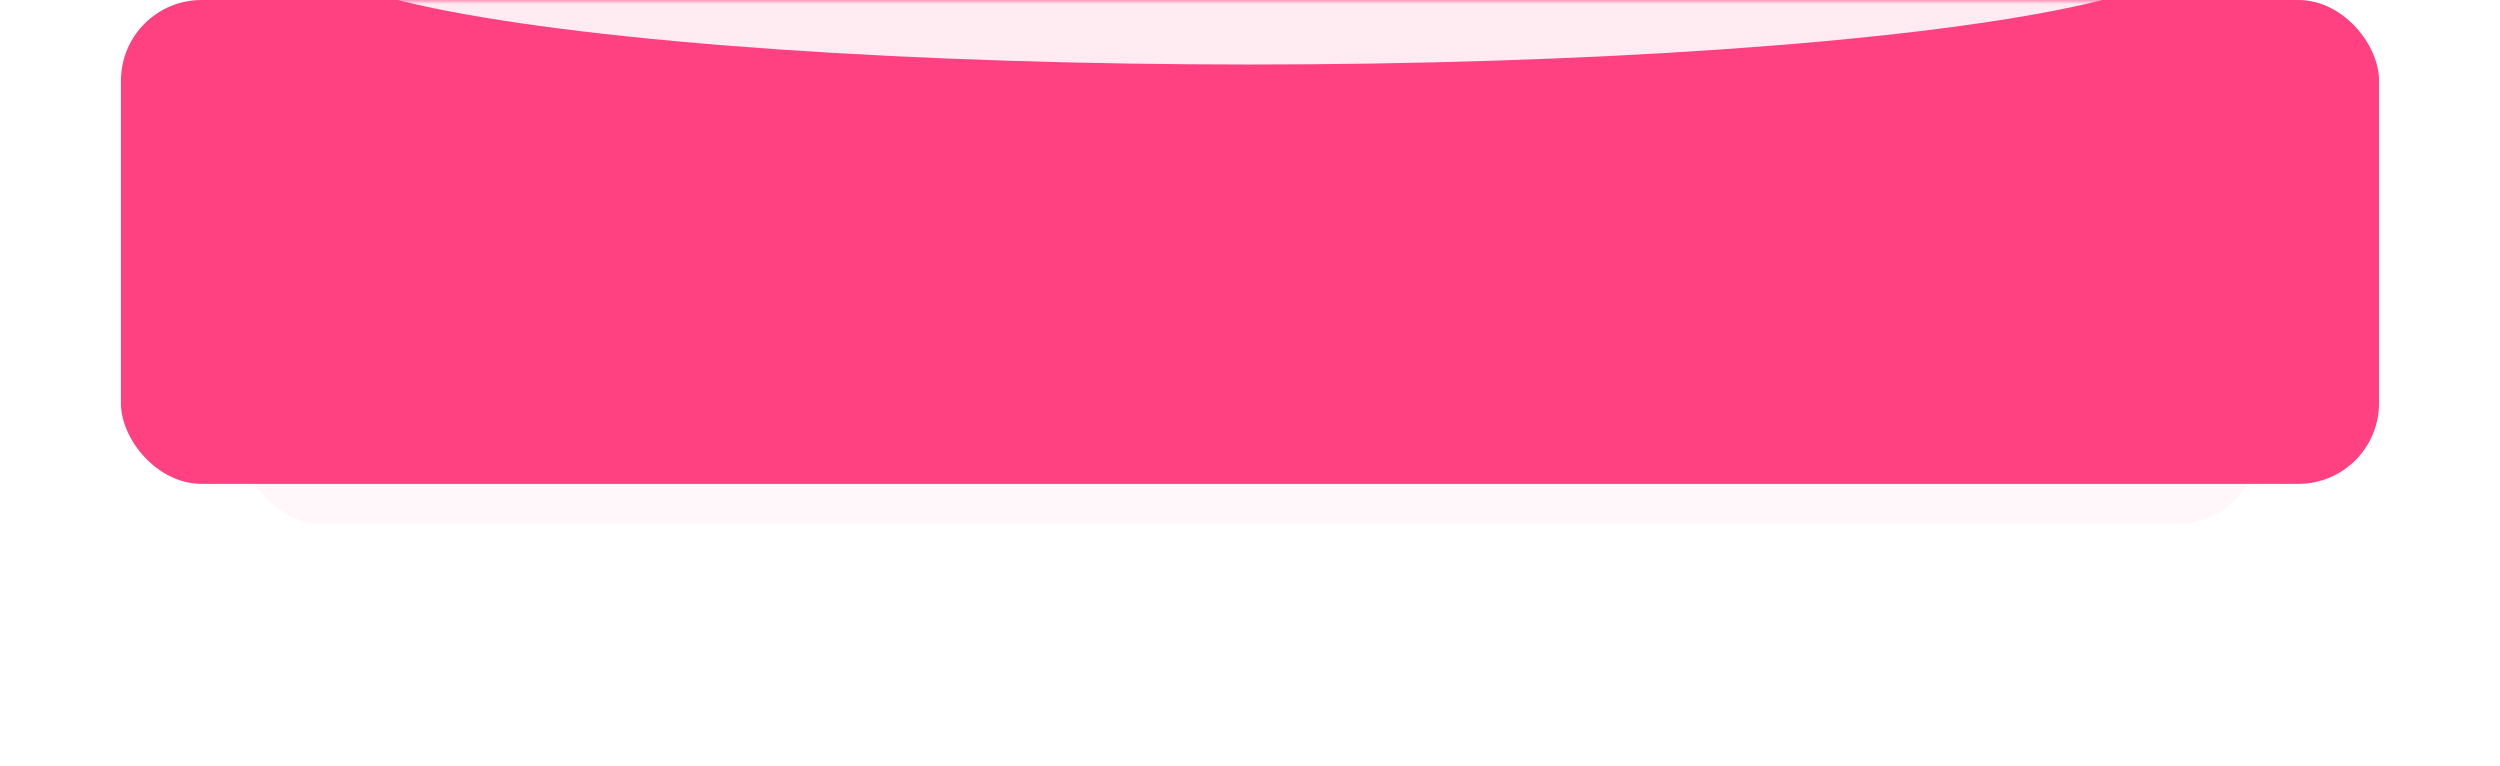 <?xml version="1.0" encoding="UTF-8"?> <svg xmlns="http://www.w3.org/2000/svg" width="310" height="95" viewBox="0 0 310 95" fill="none"><g opacity="0.4" filter="url(#filter0_f_303_12)"><rect x="30" y="30" width="250" height="35" rx="10" fill="#FFEBF1"></rect></g><rect x="15" width="280" height="60" rx="10" fill="#FF4081"></rect><mask id="mask0_303_12" style="mask-type:alpha" maskUnits="userSpaceOnUse" x="15" y="0" width="280" height="60"><rect x="15" width="280" height="60" rx="10" fill="#FF4081"></rect></mask><g mask="url(#mask0_303_12)"><g filter="url(#filter1_f_303_12)"><ellipse cx="155" cy="-6" rx="117" ry="14" fill="#FFEBF1"></ellipse></g></g><defs><filter id="filter0_f_303_12" x="0" y="0" width="310" height="95" filterUnits="userSpaceOnUse" color-interpolation-filters="sRGB"><feFlood flood-opacity="0" result="BackgroundImageFix"></feFlood><feBlend mode="normal" in="SourceGraphic" in2="BackgroundImageFix" result="shape"></feBlend><feGaussianBlur stdDeviation="15" result="effect1_foregroundBlur_303_12"></feGaussianBlur></filter><filter id="filter1_f_303_12" x="29.8" y="-28.2" width="250.4" height="44.4" filterUnits="userSpaceOnUse" color-interpolation-filters="sRGB"><feFlood flood-opacity="0" result="BackgroundImageFix"></feFlood><feBlend mode="normal" in="SourceGraphic" in2="BackgroundImageFix" result="shape"></feBlend><feGaussianBlur stdDeviation="4.1" result="effect1_foregroundBlur_303_12"></feGaussianBlur></filter></defs></svg> 